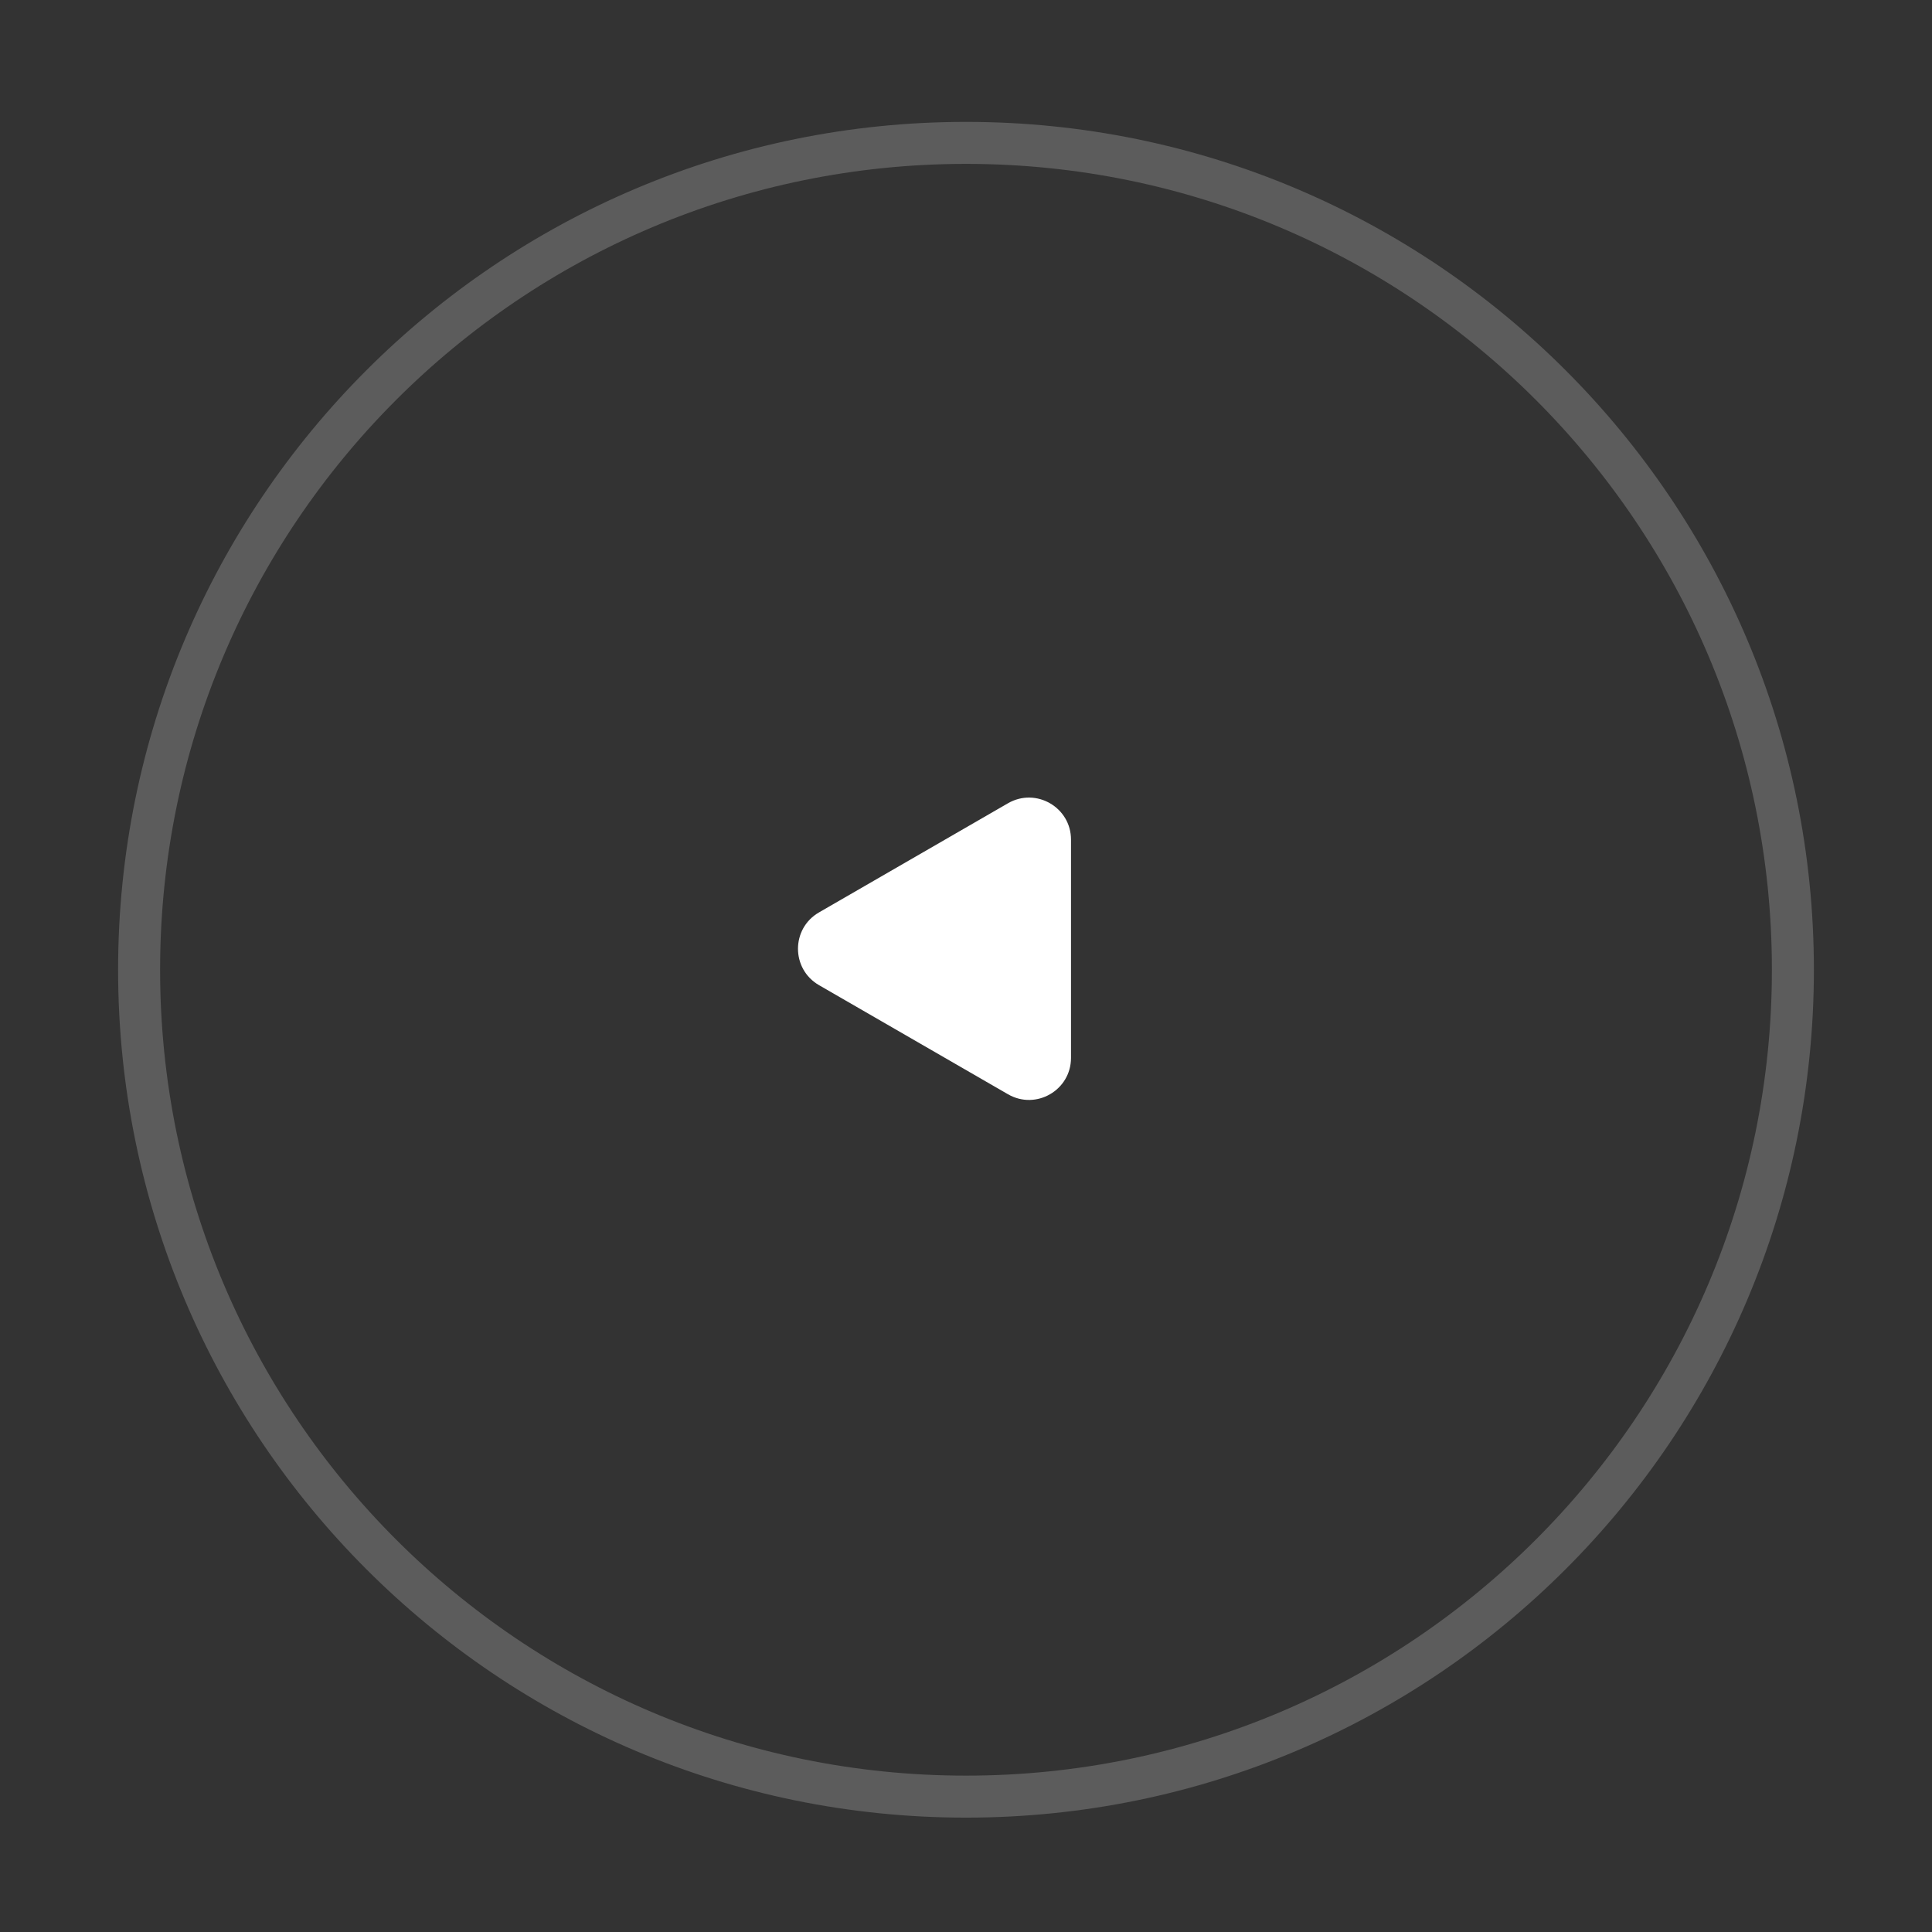 <svg width="46" height="46" viewBox="0 0 46 46" fill="none" xmlns="http://www.w3.org/2000/svg">
  <rect x="0" y="0" width="46" height="46" fill="#333333" stroke="none"/>
  <g id="SVG">
  <g id="Group">
  <path id="Vector" d="M23 3.402C12.127 3.402 3.312 12.216 3.312 23.09C3.312 33.963 12.127 42.777 23 42.777C33.873 42.777 42.688 33.963 42.688 23.09C42.688 12.216 33.873 3.402 23 3.402Z" stroke="white" stroke-opacity="0.2" stroke-miterlimit="10" stroke-linejoin="round"/>
  </g>
  <path id="Polygon" d="M19.5 23.456C18.833 23.071 18.833 22.108 19.5 21.724L24 19.125C24.667 18.741 25.5 19.222 25.5 19.991L25.5 25.188C25.5 25.957 24.667 26.439 24 26.054L19.5 23.456Z" fill="white"/>
  </g>
</svg>
